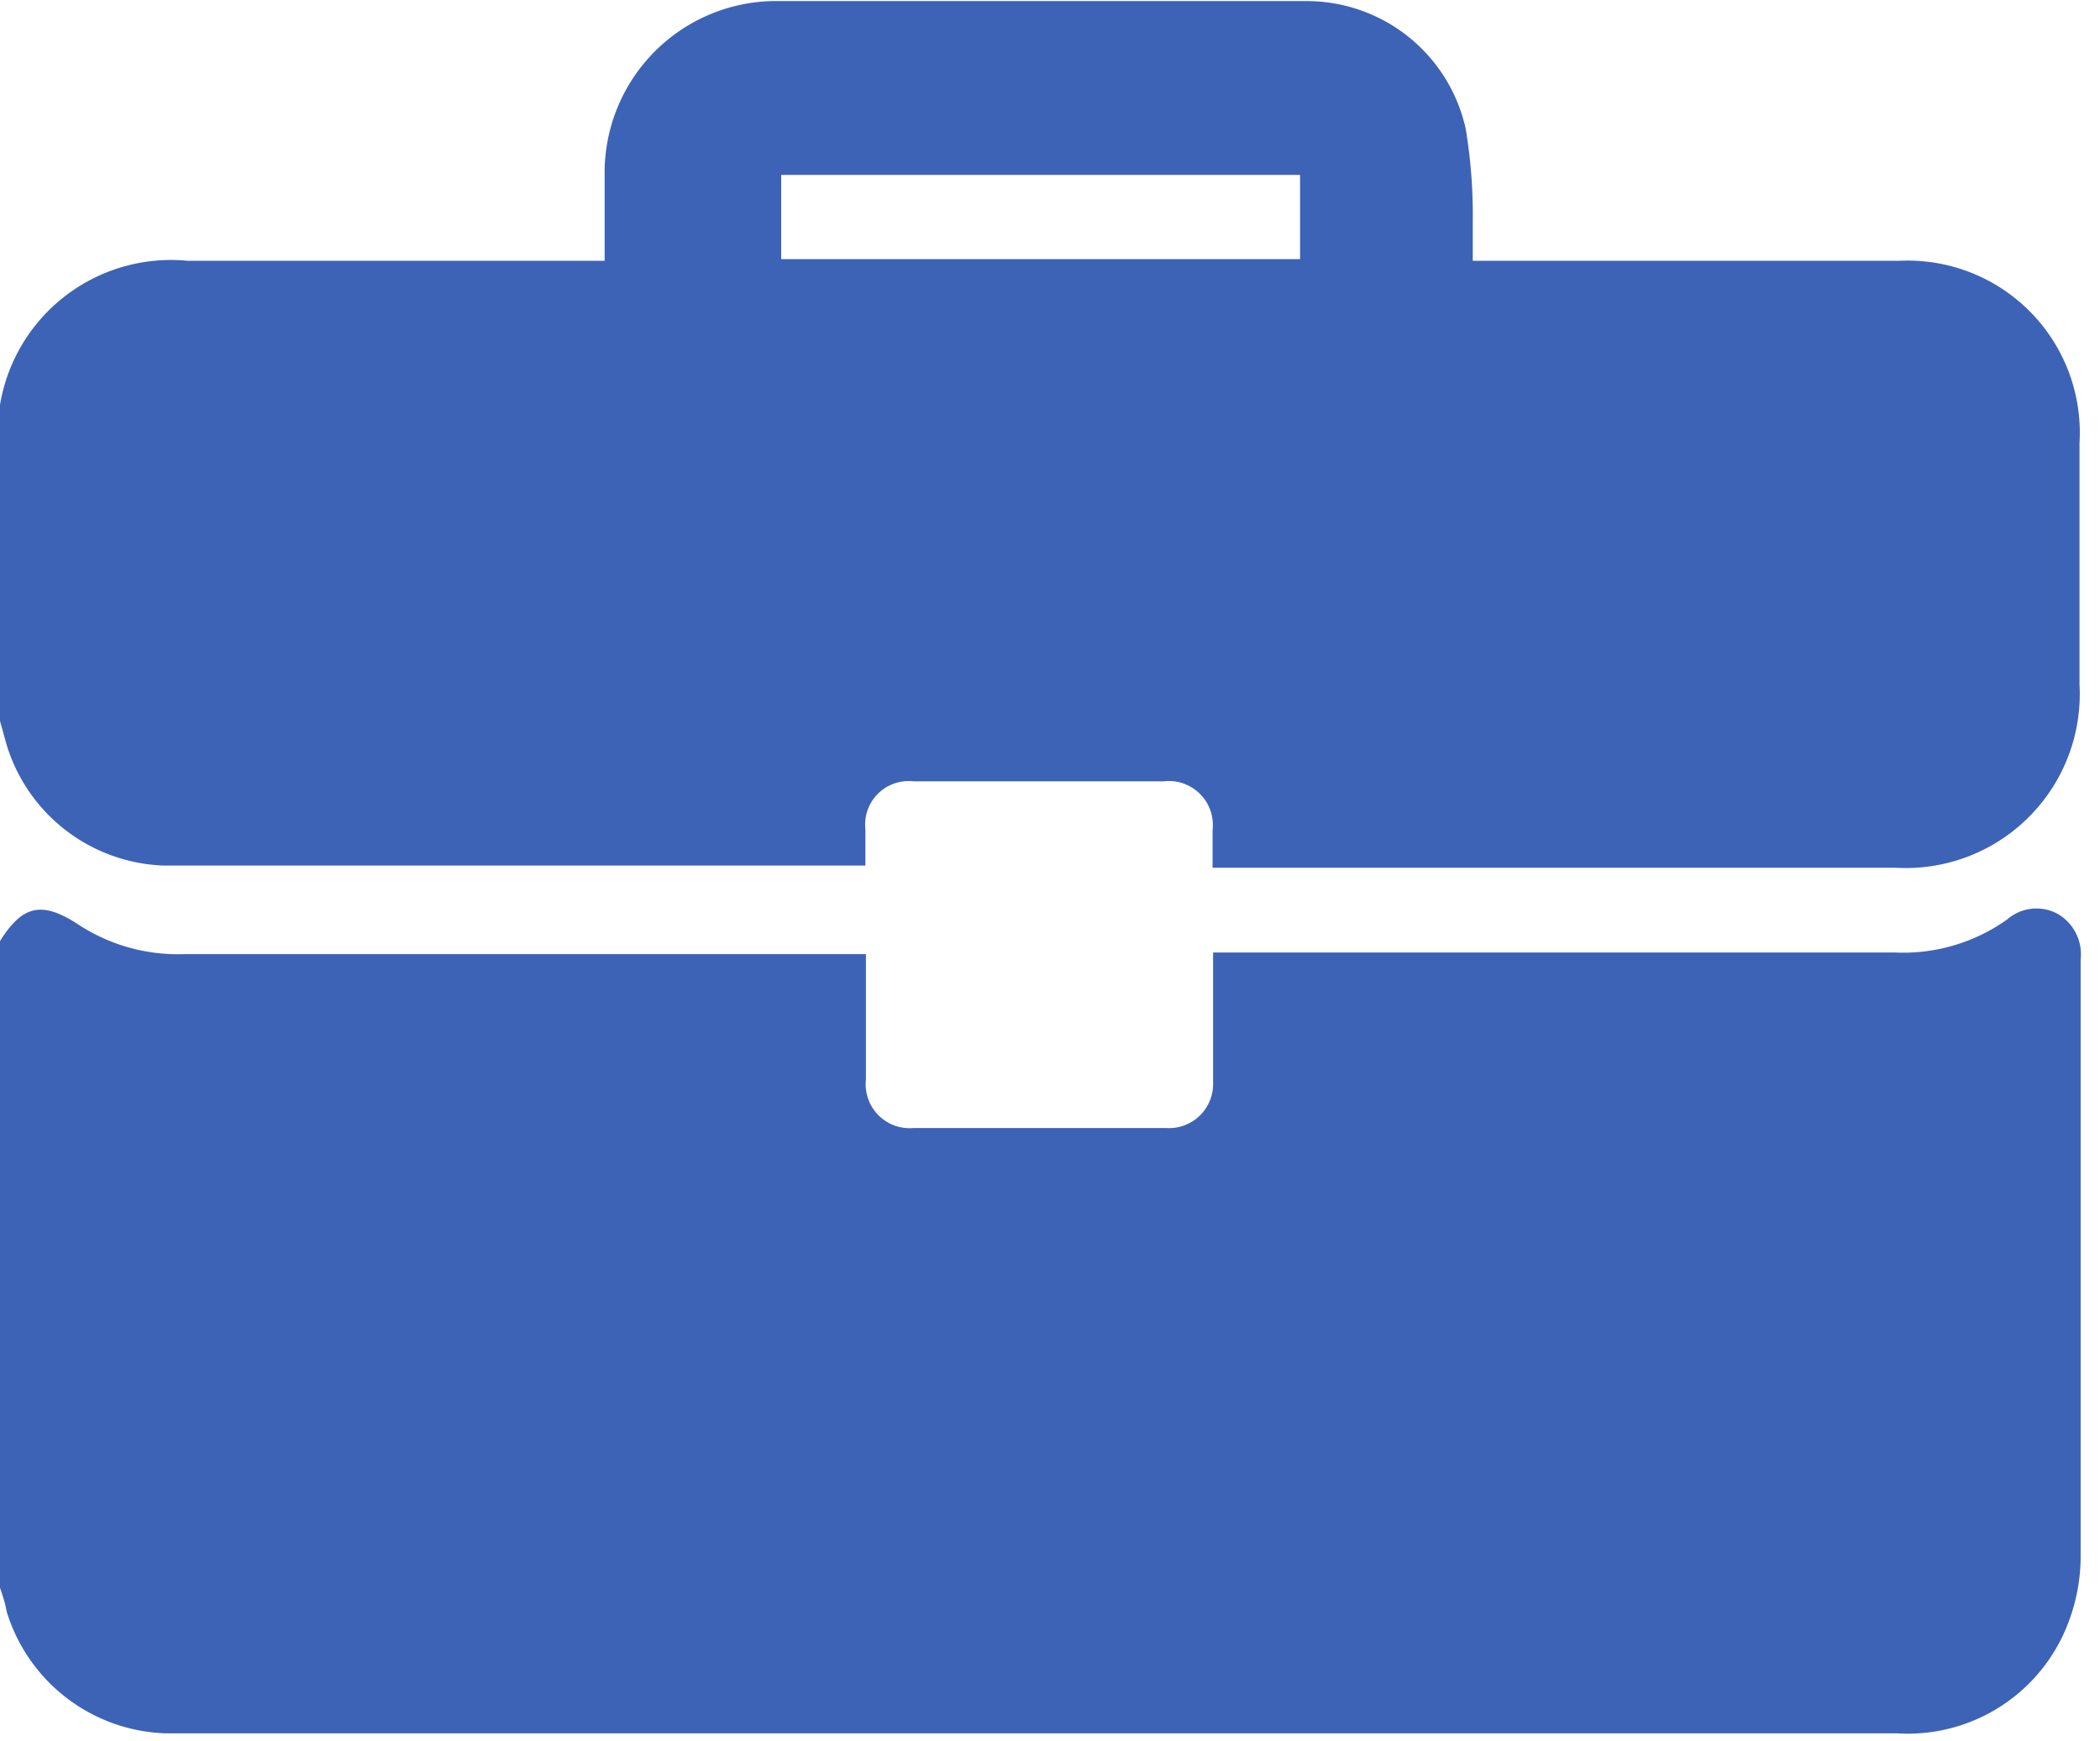 <svg xmlns="http://www.w3.org/2000/svg" width="41" height="34" fill="none" viewBox="0 0 41 34"><g fill="#3d63b6" clip-path="url(#a)"><path d="M0 31.003V18.377c.445-.711.827-.785 1.538-.318.61.398 1.33.598 2.058.573h13.31v2.45a.858.858 0 0 0 .934.945h4.921a.86.86 0 0 0 .923-.88V18.6h13.311a3.5 3.5 0 0 0 2.196-.648.87.87 0 0 1 .965-.116.91.91 0 0 1 .466.902v11.67a3.6 3.6 0 0 1-.212 1.2 3.35 3.35 0 0 1-3.383 2.239H3.214a3.36 3.36 0 0 1-3.087-2.388c-.02-.138-.074-.297-.127-.456M0 14.08V7.905a3.385 3.385 0 0 1 3.67-2.812h8.135V3.427A3.353 3.353 0 0 1 15.072.021h10.436a3.18 3.18 0 0 1 3.108 2.494q.15.901.138 1.814v.764h8.326A3.36 3.36 0 0 1 40.6 8.647v4.722a3.397 3.397 0 0 1-3.585 3.576H23.674v-.733a.86.86 0 0 0-.955-.955h-4.89a.848.848 0 0 0-.933.934v.711H3.193a3.33 3.33 0 0 1-3.066-2.366zM15.252 5.06h10.13V3.416h-10.13z"/></g><defs><clipPath id="a"><path fill="#fff" d="M0 0h40.654v33.879H0z"/></clipPath></defs></svg>